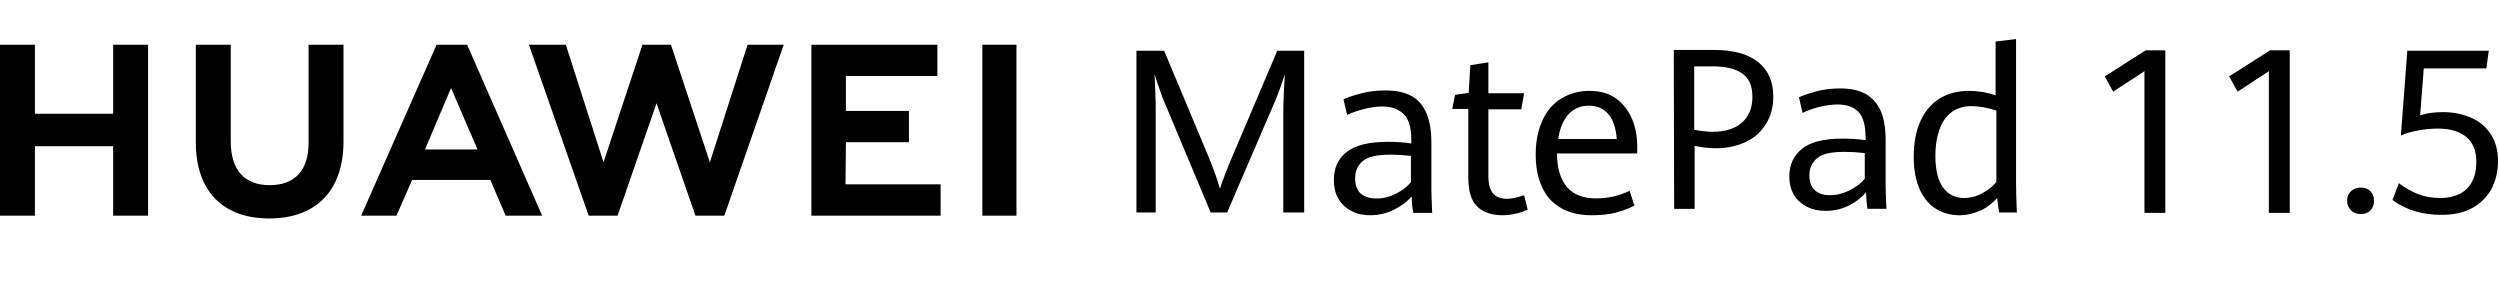 <?xml version="1.0" encoding="utf-8"?>
<!-- Generator: Adobe Illustrator 28.1.0, SVG Export Plug-In . SVG Version: 6.00 Build 0)  -->
<svg version="1.1" id="图层_1" xmlns="http://www.w3.org/2000/svg" xmlns:xlink="http://www.w3.org/1999/xlink" x="0px" y="0px"
	 viewBox="0 0 623 70" style="enable-background:new 0 0 623 70;" xml:space="preserve">
<style type="text/css">
	.st0{enable-background:new    ;}
	.st1{fill:none;}
</style>
<g id="组_61715" transform="translate(-1157 -400.859)">
	<path id="路径_27586" d="M1185.2,412v17.2h-19.5V412h-8.7v42.6h8.7v-17.3h19.5v17.3h8.7V412H1185.2z"/>
	<path id="路径_27587" d="M1233.9,436.4c0,6.9-3.4,10.6-9.7,10.6c-6.3,0-9.7-3.8-9.7-10.9V412h-8.7v24.4c0,12,6.7,18.9,18.3,18.9
		c11.7,0,18.5-7,18.5-19.2V412h-8.7L1233.9,436.4L1233.9,436.4z"/>
	<path id="路径_27588" d="M1333.9,441.3l-9.7-29.3h-7.1l-9.7,29.3L1298,412h-9.2l14.9,42.6h7.2l9.7-28l9.7,28h7.2l14.8-42.6h-9
		L1333.9,441.3z"/>
	<path id="路径_27589" d="M1367.8,436.3h15.7v-7.8h-15.7v-8.7h22.8V412h-31.4v42.6h32.2v-7.8h-23.7L1367.8,436.3L1367.8,436.3z"/>
	<rect id="矩形_35054" x="1401.8" y="412" width="8.5" height="42.6"/>
	<path id="路径_27590" d="M1279.2,445.7l3.8,8.9h9.1l-18.7-42.6h-7.6l-18.8,42.6h8.8l3.9-8.9H1279.2z M1269.4,422.8l6.6,15.3
		h-13.1L1269.4,422.8z"/>
	<g class="st0">
		<path d="M1447.5,427.1c-0.5-1.1-1-2.4-1.5-3.9s-1-2.8-1.3-3.9c0.1,1,0.1,2.5,0.2,4.4s0.1,3.7,0.1,5.4v24.7h-4.8v-40.3h6.9
			l10.6,25.3c1.6,3.8,2.7,6.8,3.3,9.1c0.8-2.5,2-5.5,3.5-9l10.8-25.4h6.7v40.3h-5.2v-24.7c0-2.3,0.1-5.5,0.4-9.8
			c-1,3.1-2,5.9-3.2,8.5l-11.2,26h-4.1L1447.5,427.1z"/>
		<path d="M1509.2,453.9c-0.2-0.9-0.4-2.3-0.4-4.1c-1.1,1.3-2.6,2.4-4.4,3.3s-3.8,1.4-5.9,1.4c-1.7,0-3.3-0.3-4.6-1
			c-1.4-0.7-2.5-1.7-3.3-3s-1.2-2.9-1.2-4.8c0-2.9,1-5.2,3.1-6.9c2.1-1.7,5.5-2.6,10.4-2.6c1.8,0,3.8,0.1,5.8,0.4v-0.8
			c0-3.1-0.6-5.2-1.9-6.5c-1.2-1.2-3-1.9-5.2-1.9c-1.5,0-3,0.2-4.6,0.6s-3,0.9-4.3,1.5l-0.9-3.9c1.1-0.5,2.6-1,4.5-1.5
			s3.9-0.7,6-0.7c2.4,0,4.5,0.4,6.1,1.2c1.7,0.8,3,2.2,3.9,4.1s1.4,4.5,1.4,7.7v11.8c0,1.2,0.1,3.1,0.2,5.7L1509.2,453.9
			L1509.2,453.9z M1504.7,449.2c1.7-0.8,3-1.8,3.9-3v-6.5c-1.9-0.2-3.6-0.3-5.1-0.3c-3.3,0-5.6,0.5-6.9,1.6s-1.9,2.5-1.9,4.3
			c0,1.7,0.5,3,1.4,3.8s2.2,1.2,3.7,1.2C1501.4,450.4,1503.1,450,1504.7,449.2z"/>
		<path d="M1525,452.2c-1.4-1.4-2.1-3.8-2.1-7.2v-17h-4l0.7-3.5l3.4-0.5l0.4-6.9l4.5-0.7v7.7h8.9l-0.7,4h-8.2v16.6
			c0,2,0.4,3.4,1.1,4.3s1.9,1.4,3.5,1.4c1.2,0,2.6-0.3,4.3-0.9l0.9,3.6c-0.9,0.4-1.8,0.8-3,1c-1.1,0.3-2.3,0.4-3.6,0.4
			C1528.5,454.4,1526.4,453.7,1525,452.2z"/>
	</g>
	<g class="st0">
		<path d="M1565,439.1h-20c0,3.7,0.9,6.5,2.5,8.4c1.7,1.9,4.1,2.8,7.2,2.8c2.9,0,5.7-0.6,8.4-1.9l1.2,3.7c-1.5,0.8-3.1,1.3-4.8,1.8
			c-1.7,0.4-3.6,0.6-5.9,0.6c-3,0-5.5-0.6-7.6-1.8c-2.1-1.2-3.7-2.9-4.7-5.2c-1.1-2.3-1.6-5-1.6-8.2c0-3.3,0.6-6.1,1.7-8.5
			s2.7-4.2,4.7-5.4c2-1.2,4.3-1.9,6.9-1.9c2.7,0,4.9,0.6,6.7,1.9c1.8,1.3,3.1,3,4,5.1c0.9,2.1,1.3,4.4,1.3,6.8V439.1z M1559.9,435.5
			c-0.2-2.7-0.9-4.8-2.1-6.2c-1.2-1.4-2.8-2.1-4.9-2.1c-2,0-3.7,0.7-5,2.1c-1.3,1.4-2.2,3.5-2.6,6.2H1559.9z"/>
	</g>
	<g class="st0">
		<path d="M1574.1,413.3h10c4.8,0,8.5,1,11,3s3.8,4.8,3.8,8.6c0,2.6-0.6,4.9-1.8,6.8c-1.2,2-2.9,3.5-5,4.5s-4.6,1.6-7.4,1.6
			c-1.8,0-3.6-0.2-5.4-0.6v15.7h-5.1L1574.1,413.3L1574.1,413.3z M1591.1,431.4c1.7-1.5,2.6-3.6,2.6-6.4c0-2.7-0.8-4.6-2.5-5.8
			s-4.1-1.8-7.3-1.8h-4.7v15.8c1.7,0.3,3.2,0.5,4.5,0.5C1587,433.7,1589.4,432.9,1591.1,431.4z"/>
	</g>
	<g class="st0">
		<path d="M1622.4,452.9c-0.2-0.9-0.3-2.3-0.4-4.1c-1.1,1.3-2.5,2.4-4.3,3.3s-3.7,1.3-5.8,1.3c-1.7,0-3.2-0.3-4.6-1
			c-1.3-0.7-2.4-1.6-3.2-2.9c-0.8-1.3-1.2-2.9-1.2-4.7c0-2.8,1-5.1,3.1-6.8c2-1.7,5.4-2.6,10.2-2.6c1.8,0,3.7,0.1,5.7,0.4v-0.7
			c0-3-0.6-5.1-1.8-6.4c-1.2-1.2-2.9-1.8-5.1-1.8c-1.5,0-3,0.2-4.6,0.6s-3,0.9-4.2,1.5l-0.9-3.9c1.1-0.5,2.6-1,4.4-1.5
			s3.9-0.7,5.9-0.7c2.4,0,4.4,0.4,6,1.2c1.6,0.8,2.9,2.1,3.9,4c0.9,1.9,1.4,4.4,1.4,7.6v11.6c0,1.2,0.1,3.1,0.2,5.6H1622.4z
			 M1617.9,448.3c1.6-0.8,2.9-1.8,3.8-2.9V439c-1.8-0.2-3.5-0.3-5.1-0.3c-3.3,0-5.5,0.5-6.8,1.6s-1.9,2.5-1.9,4.3
			c0,1.7,0.5,2.9,1.4,3.7c0.9,0.8,2.1,1.2,3.7,1.2C1614.7,449.5,1616.3,449.1,1617.9,448.3z"/>
	</g>
	<g class="st0">
		<path d="M1655.2,453.9c-0.2-1.2-0.4-2.4-0.5-3.7c-1.2,1.3-2.5,2.4-4.1,3.1s-3.3,1.2-5.3,1.2c-2.1,0-4-0.5-5.7-1.5
			s-3.1-2.6-4.1-4.7c-1-2.2-1.6-4.9-1.6-8.3s0.5-6.3,1.6-8.8s2.7-4.4,4.7-5.7c2.1-1.3,4.5-2,7.4-2c1.1,0,2.3,0.1,3.5,0.3
			c1.2,0.2,2.3,0.5,3.2,0.8v-13.4l5.1-0.6v35.7c0,2.4,0.1,5,0.2,7.5h-4.4V453.9z M1651,449c1.5-0.8,2.6-1.7,3.5-2.8v-17.8
			c-1-0.3-2.1-0.6-3.2-0.8c-1.1-0.2-2.2-0.3-3.1-0.3c-1.8,0-3.4,0.5-4.7,1.4c-1.3,0.9-2.4,2.3-3.1,4.2s-1.1,4.1-1.1,6.8
			c0,3.7,0.7,6.3,2,8s3,2.5,5.1,2.5C1648,450.2,1649.6,449.8,1651,449z"/>
	</g>
	<g class="st0">
		<path d="M1691.4,418.6l-7.8,5.1l-2.1-3.8l10.2-6.5h4.9v40.5h-5.2V418.6z"/>
		<path d="M1722.4,418.6l-7.8,5.1l-2.1-3.8l10.2-6.5h4.9v40.5h-5.2V418.6z"/>
		<path d="M1742.9,453.3c-0.6-0.6-1-1.4-1-2.4s0.3-1.8,1-2.4c0.6-0.6,1.4-0.9,2.4-0.9s1.8,0.3,2.4,0.9s0.9,1.4,0.9,2.4
			s-0.3,1.8-0.9,2.4s-1.4,0.9-2.4,0.9C1744.3,454.2,1743.5,453.9,1742.9,453.3z"/>
	</g>
	<g class="st0">
		<path d="M1753.2,450.7l1.6-4.2c1.4,1.1,3,2,4.7,2.7c1.8,0.7,3.7,1,5.7,1c1.9,0,3.5-0.4,4.9-1.1c1.3-0.7,2.4-1.8,3-3.1
			c0.7-1.4,1-2.9,1-4.8c0-2.7-0.8-4.8-2.5-6.2c-1.7-1.4-4-2.1-7.1-2.1c-1.8,0-3.5,0.2-5,0.5c-1.6,0.3-3,0.7-4.2,1.2l1.6-21.1h20.3
			l-0.6,4.4H1761l-0.9,11.7c1.8-0.6,3.7-0.8,5.8-0.8c2.5,0,4.8,0.5,6.9,1.4s3.7,2.3,4.9,4.1c1.2,1.8,1.8,4.1,1.8,6.7
			c0,2.7-0.6,5-1.7,7.1c-1.2,2-2.8,3.6-4.9,4.7s-4.6,1.6-7.5,1.6C1760.6,454.4,1756.6,453.2,1753.2,450.7z"/>
	</g>
	<rect id="矩形_35055" x="1153" y="403.4" class="st1" width="627" height="67.5"/>
</g>
</svg>
